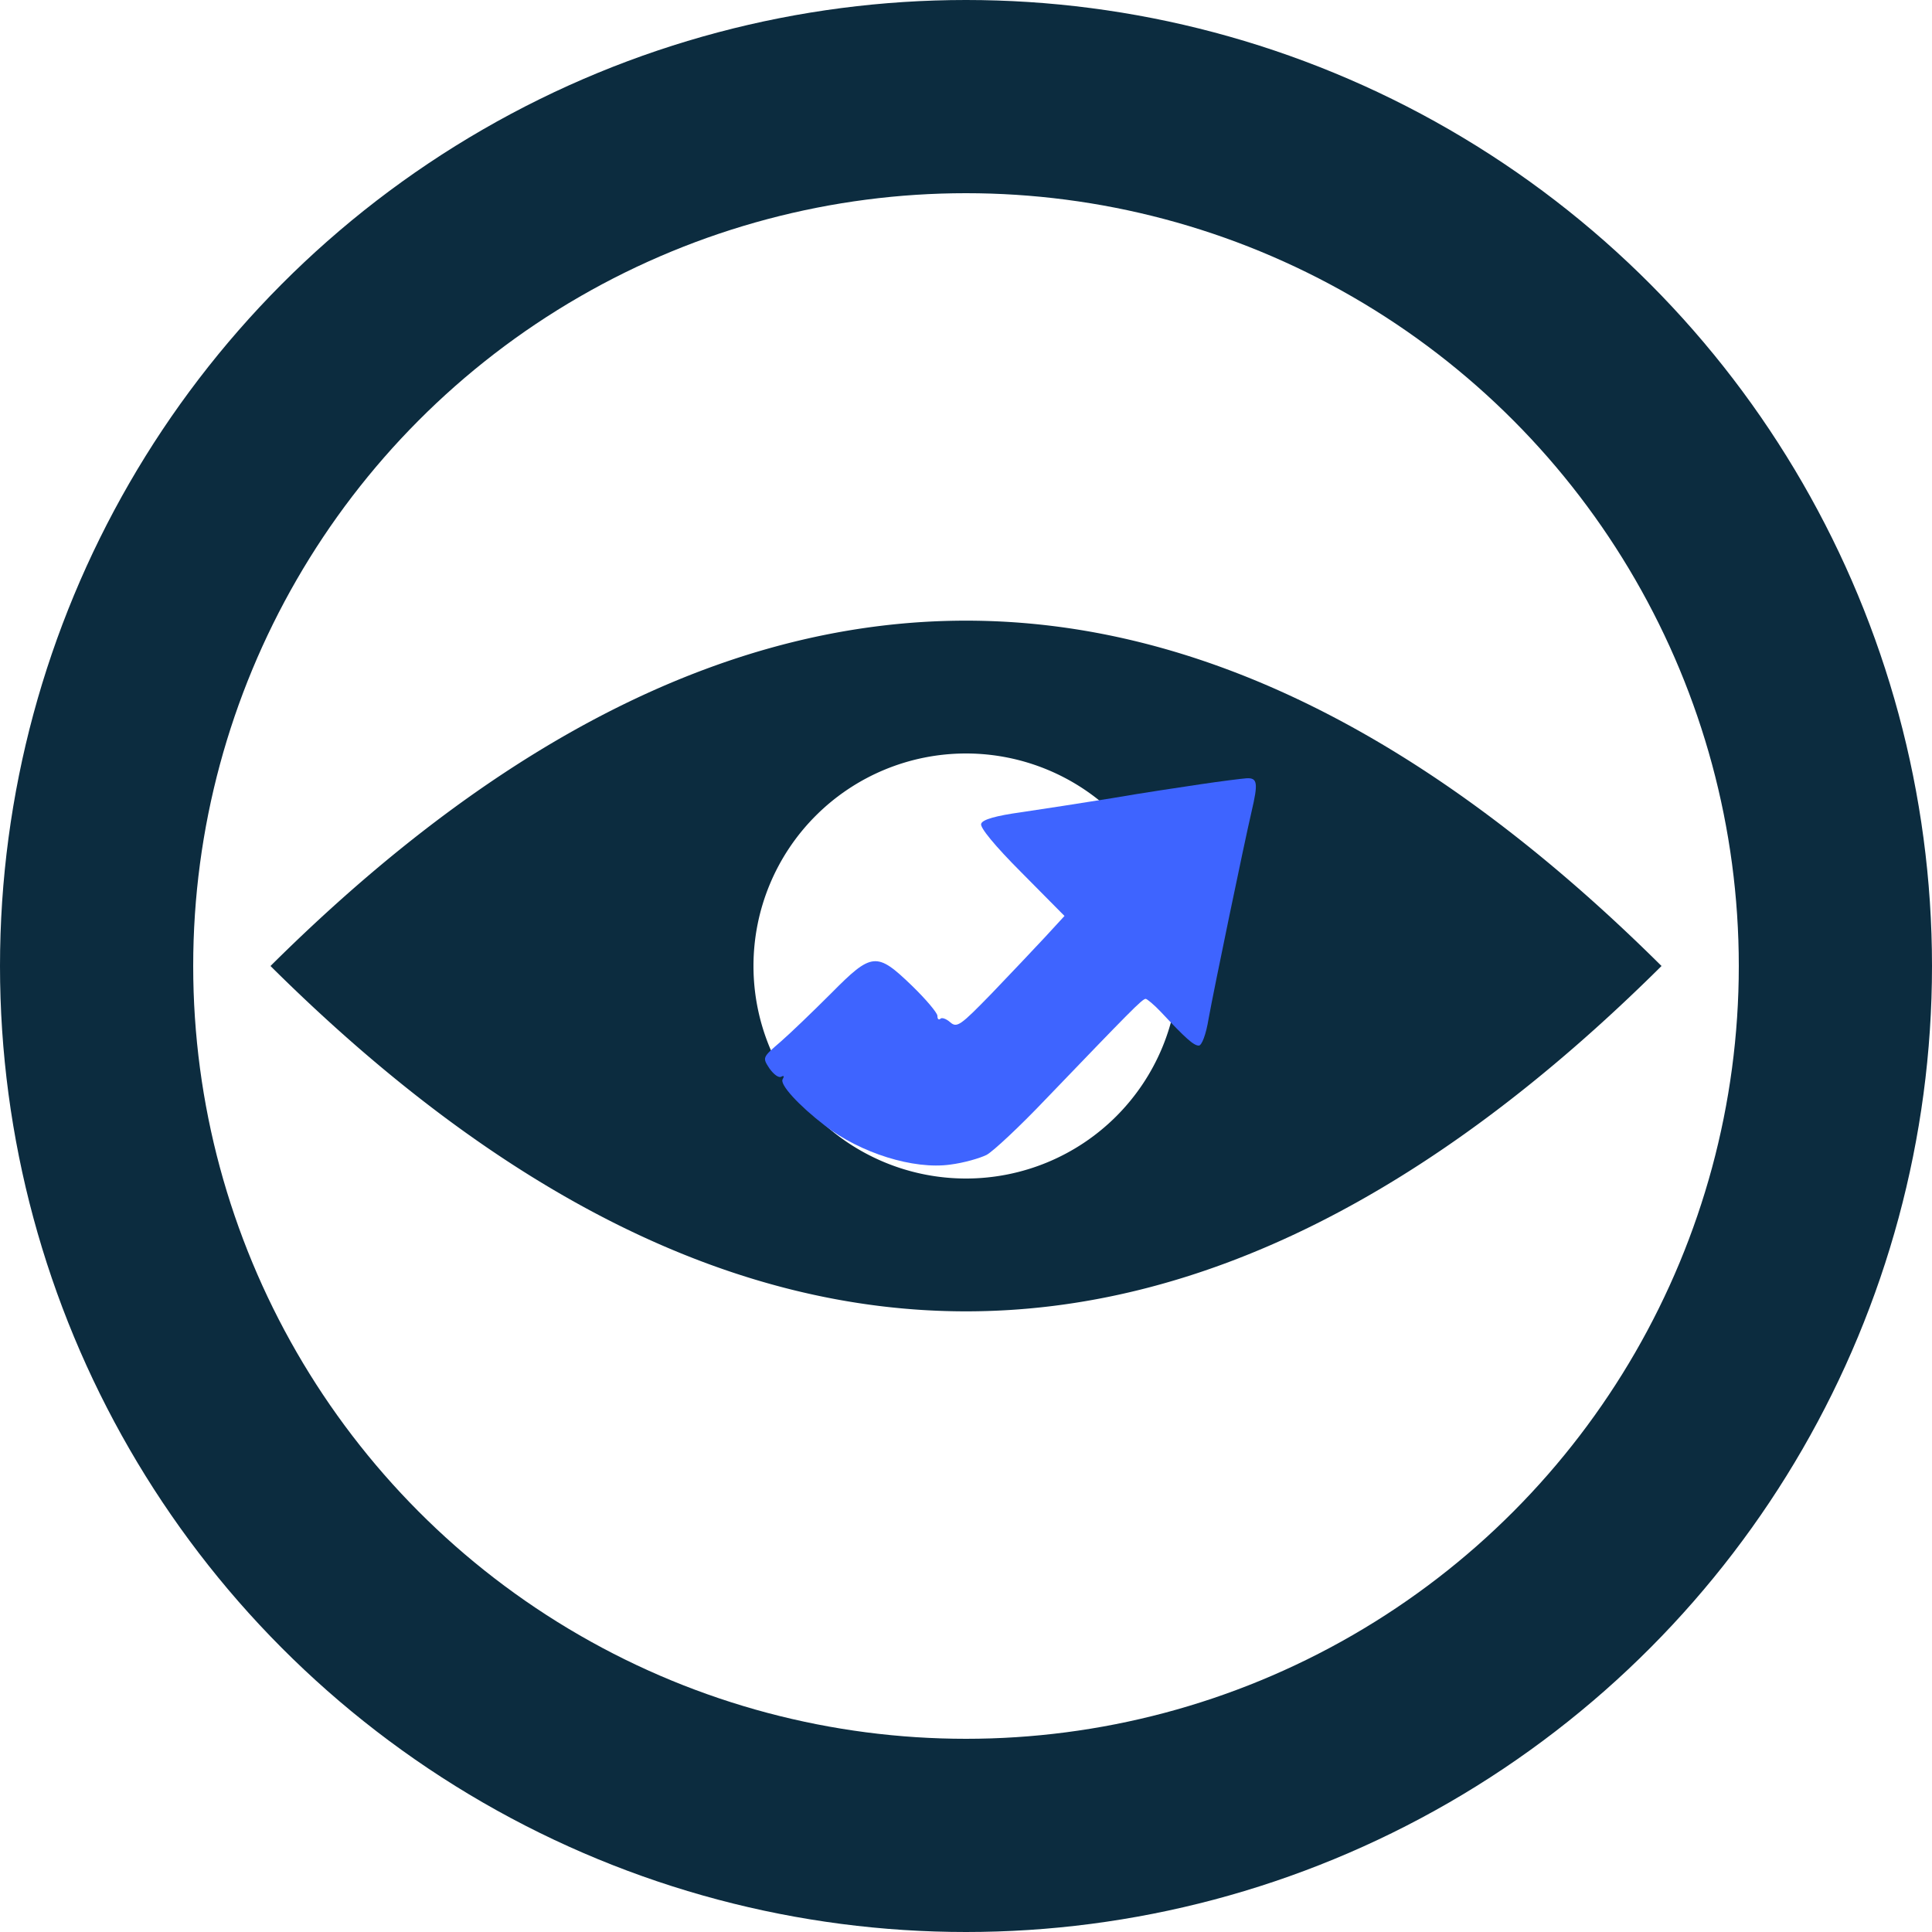 <svg xmlns="http://www.w3.org/2000/svg" viewBox="0 0 100 100" width="200" height="200">

  <!-- Define clipping paths for arrow splitting -->
  <defs>
    <!-- Lower clip: only shows content in the bottom half (y ≥ 50) -->
    <clipPath id="clipLower">
      <rect x="0" y="50" width="100" height="50"></rect>
    </clipPath>
    <!-- Upper clip: only shows content in the top half (y ≤ 50) -->
    <clipPath id="clipUpper">
      <rect x="0" y="0" width="100" height="50"></rect>
    </clipPath>
  </defs>

  <!-- 1. Outer circle (navy ring) -->
  <circle cx="50" cy="50" r="45" fill="none" stroke="#0C2C3F" stroke-width="10"></circle>

  <!-- 2. Lower part of the arrow (rotated by 45°) -->
  <path xmlns="http://www.w3.org/2000/svg" d="M1030 905 c-47 -7 -141 -21 -210 -33 -69 -11 -165 -26 -213 -33 -58 -8 -91 -17 -94 -27 -4 -8 32 -52 95 -115 l101 -102 -46 -50 c-25 -27 -82 -87 -126 -133 -73 -75 -81 -81 -97 -67 -9 8 -20 12 -23 8 -4 -3 -7 -1 -7 7 0 7 -27 39 -60 71 -83 80 -94 79 -190 -18 -43 -43 -96 -94 -119 -114 -43 -37 -43 -37 -26 -63 10 -14 22 -23 28 -19 6 3 7 1 3 -6 -8 -12 38 -62 99 -109 84 -65 209 -104 295 -92 32 4 70 15 86 23 16 9 78 67 137 129 199 207 229 238 237 238 3 0 20 -14 36 -31 58 -62 77 -79 89 -79 7 0 17 26 23 63 12 67 84 414 101 487 16 68 14 80 -11 79 -13 -1 -61 -7 -108 -14z"></path>

  <!-- 3. Eye shape with a transparent pupil -->
  <!-- The eye is drawn as an almond with modified curvature and includes a cut-out circular pupil -->
  <path fill="#0C2C3F" fill-rule="evenodd" d="
      M14,50 
      Q50,14.25 86,50 
      Q50,85.75 14,50 Z
      M50,50
      m-11,0
      a11,11 0 1,0 22,0
      a11,11 0 1,0 -22,0
    "></path>

  <!-- 4. Upper part of the arrow (rotated by 45°) -->
  <g xmlns="http://www.w3.org/2000/svg" stroke="none" fill="#3e64ff" transform="translate(39.5,60.5) scale(0.022,-0.022)">
<path d="M1030 905 c-47 -7 -141 -21 -210 -33 -69 -11 -165 -26 -213 -33 -58 -8 -91 -17 -94 -27 -4 -8 32 -52 95 -115 l101 -102 -46 -50 c-25 -27 -82 -87 -126 -133 -73 -75 -81 -81 -97 -67 -9 8 -20 12 -23 8 -4 -3 -7 -1 -7 7 0 7 -27 39 -60 71 -83 80 -94 79 -190 -18 -43 -43 -96 -94 -119 -114 -43 -37 -43 -37 -26 -63 10 -14 22 -23 28 -19 6 3 7 1 3 -6 -8 -12 38 -62 99 -109 84 -65 209 -104 295 -92 32 4 70 15 86 23 16 9 78 67 137 129 199 207 229 238 237 238 3 0 20 -14 36 -31 58 -62 77 -79 89 -79 7 0 17 26 23 63 12 67 84 414 101 487 16 68 14 80 -11 79 -13 -1 -61 -7 -108 -14z"></path>
</g><g transform="rotate(45, 50, 50)" clip-path="url(#clipUpper)">
    
  </g>

</svg>
